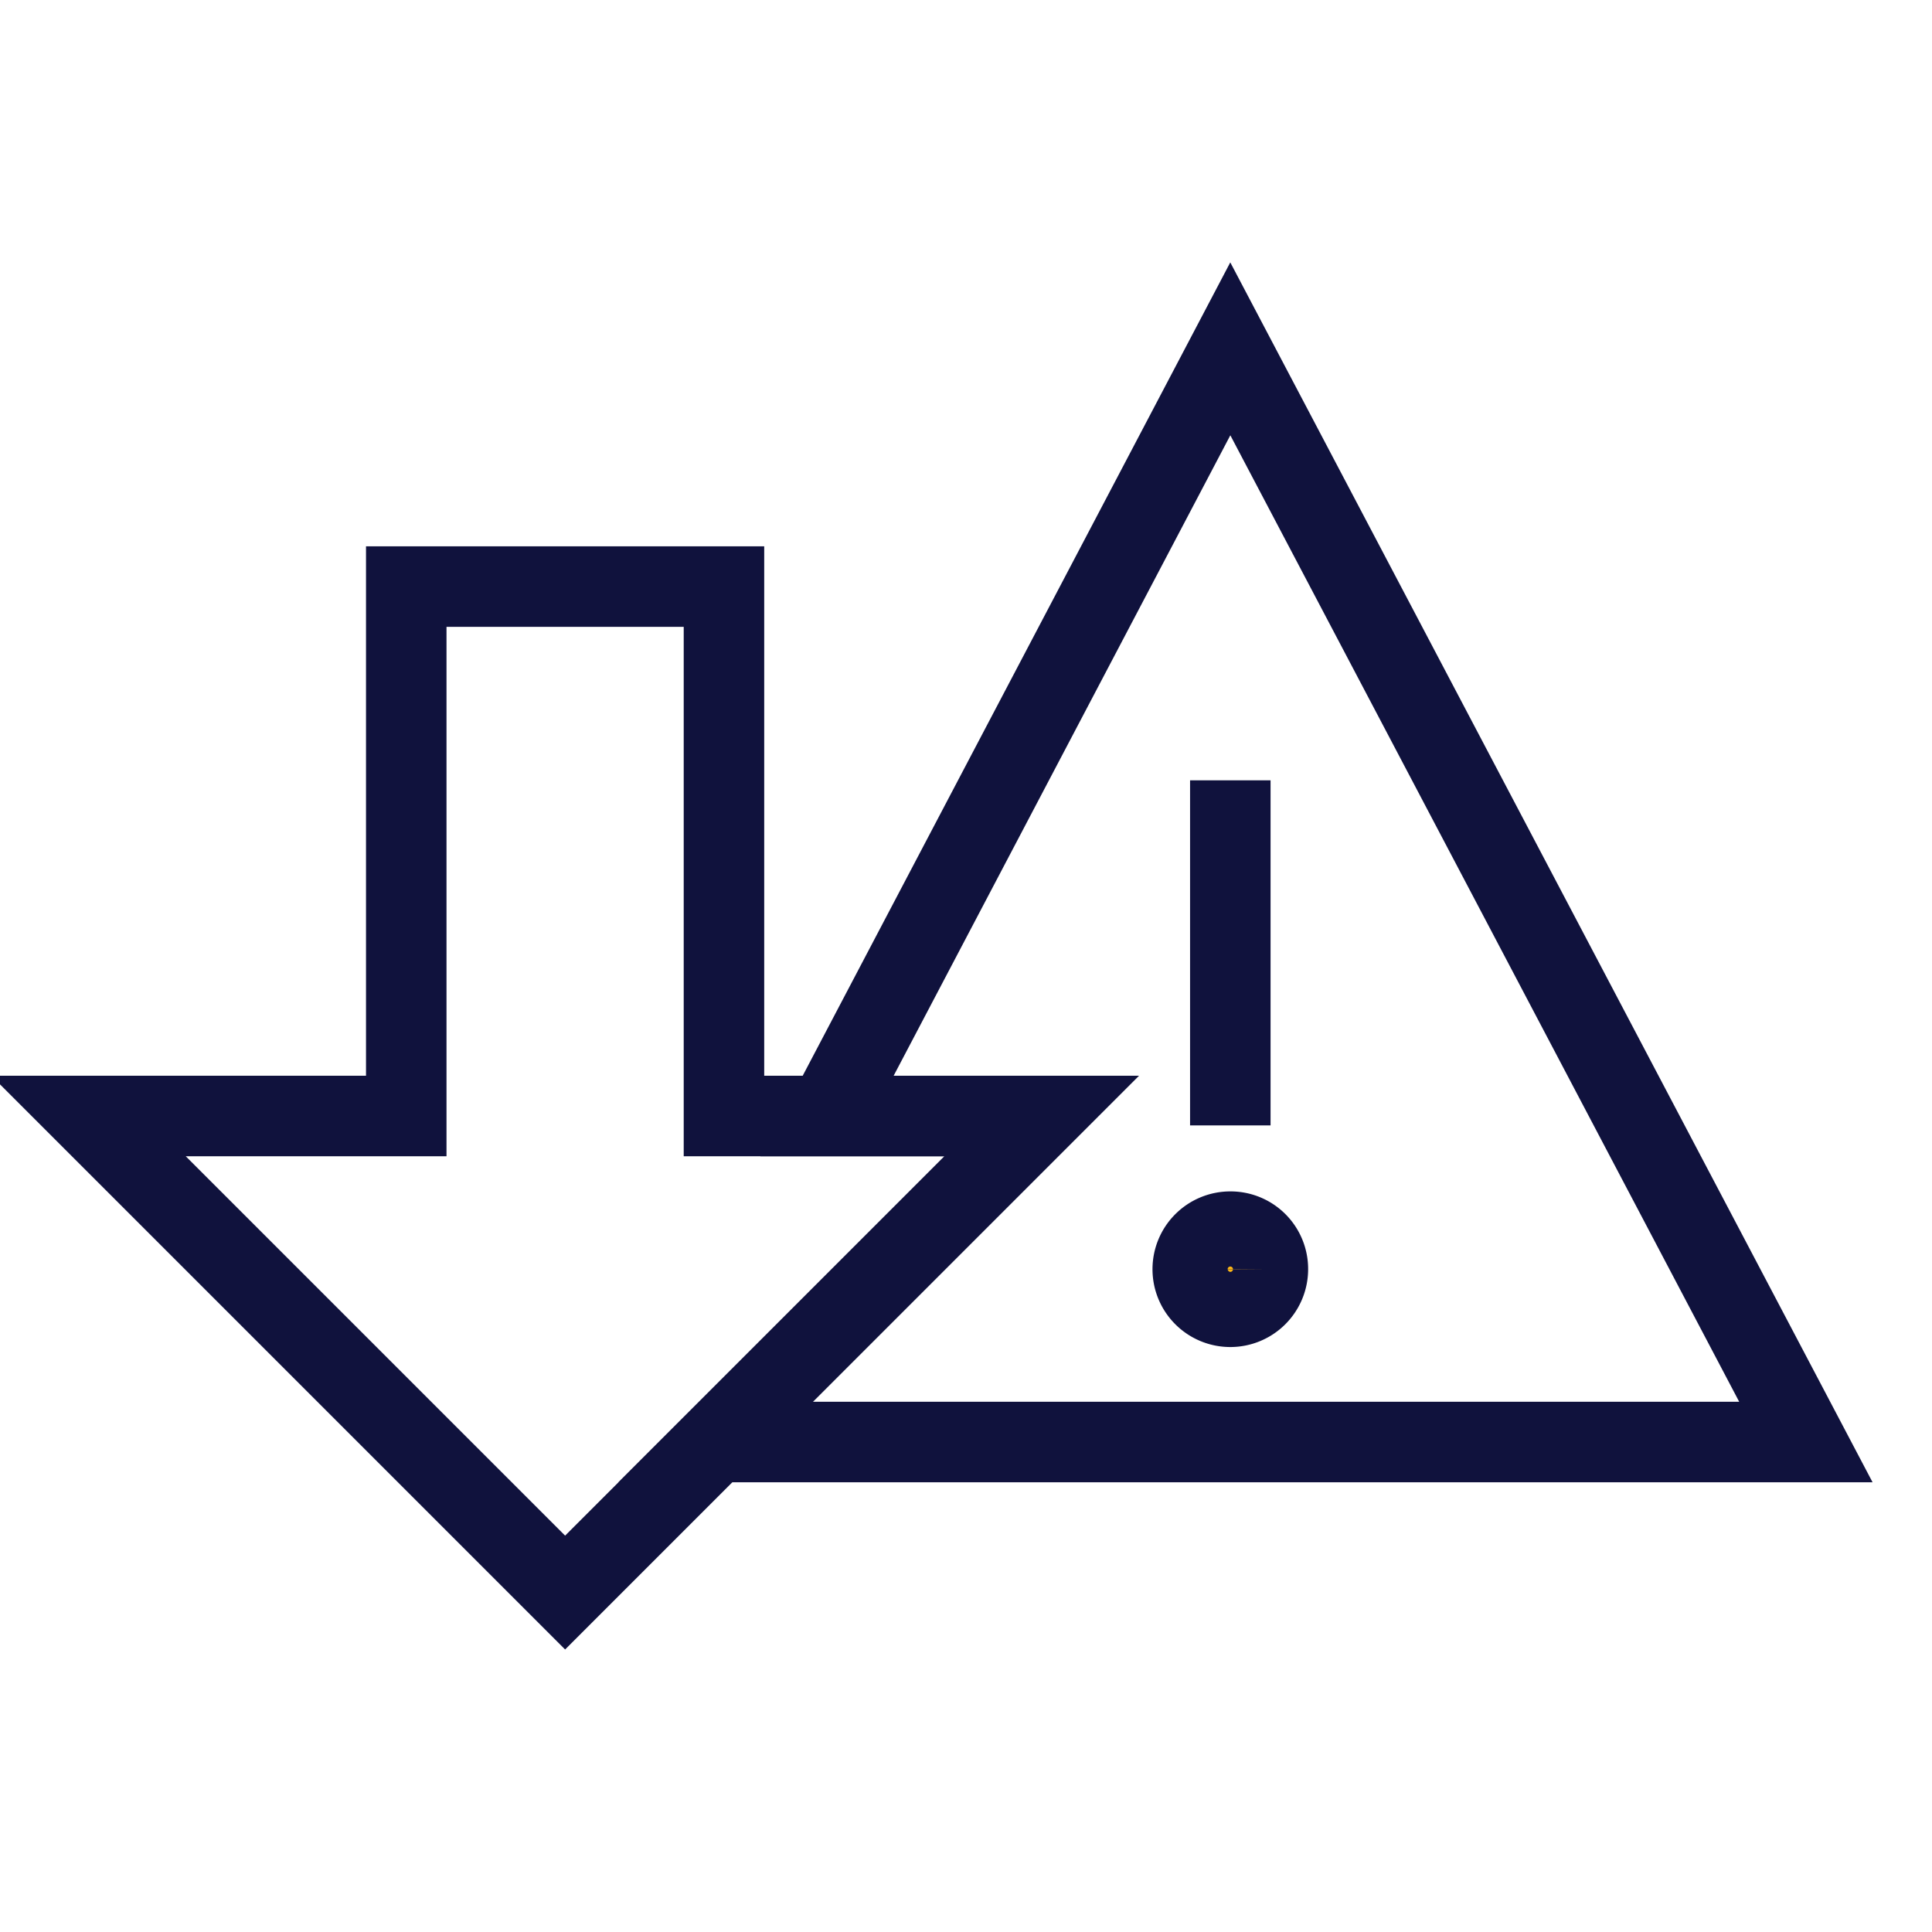 <svg id="Layer_1" data-name="Layer 1" xmlns="http://www.w3.org/2000/svg" viewBox="0 0 72 72"><defs><style>.cls-1{fill:none;}.cls-1,.cls-2{stroke:#10123d;stroke-miterlimit:10;stroke-width:3px;}.cls-2{fill:#fdb716;}</style></defs><path class="cls-1" d="M67.3,53.74H26.67L38.82,41.59h-8L45.85,13ZM45.85,41.94V29.08"/><polygon class="cls-1" points="15.14 21.86 26.98 21.86 26.98 41.59 38.82 41.59 21.06 59.35 3.3 41.59 15.14 41.59 15.14 21.86"/><path class="cls-2" d="M47.25,47.3a1.4,1.4,0,1,1-1.4-1.4,1.39,1.39,0,0,1,1.4,1.4"/></svg>